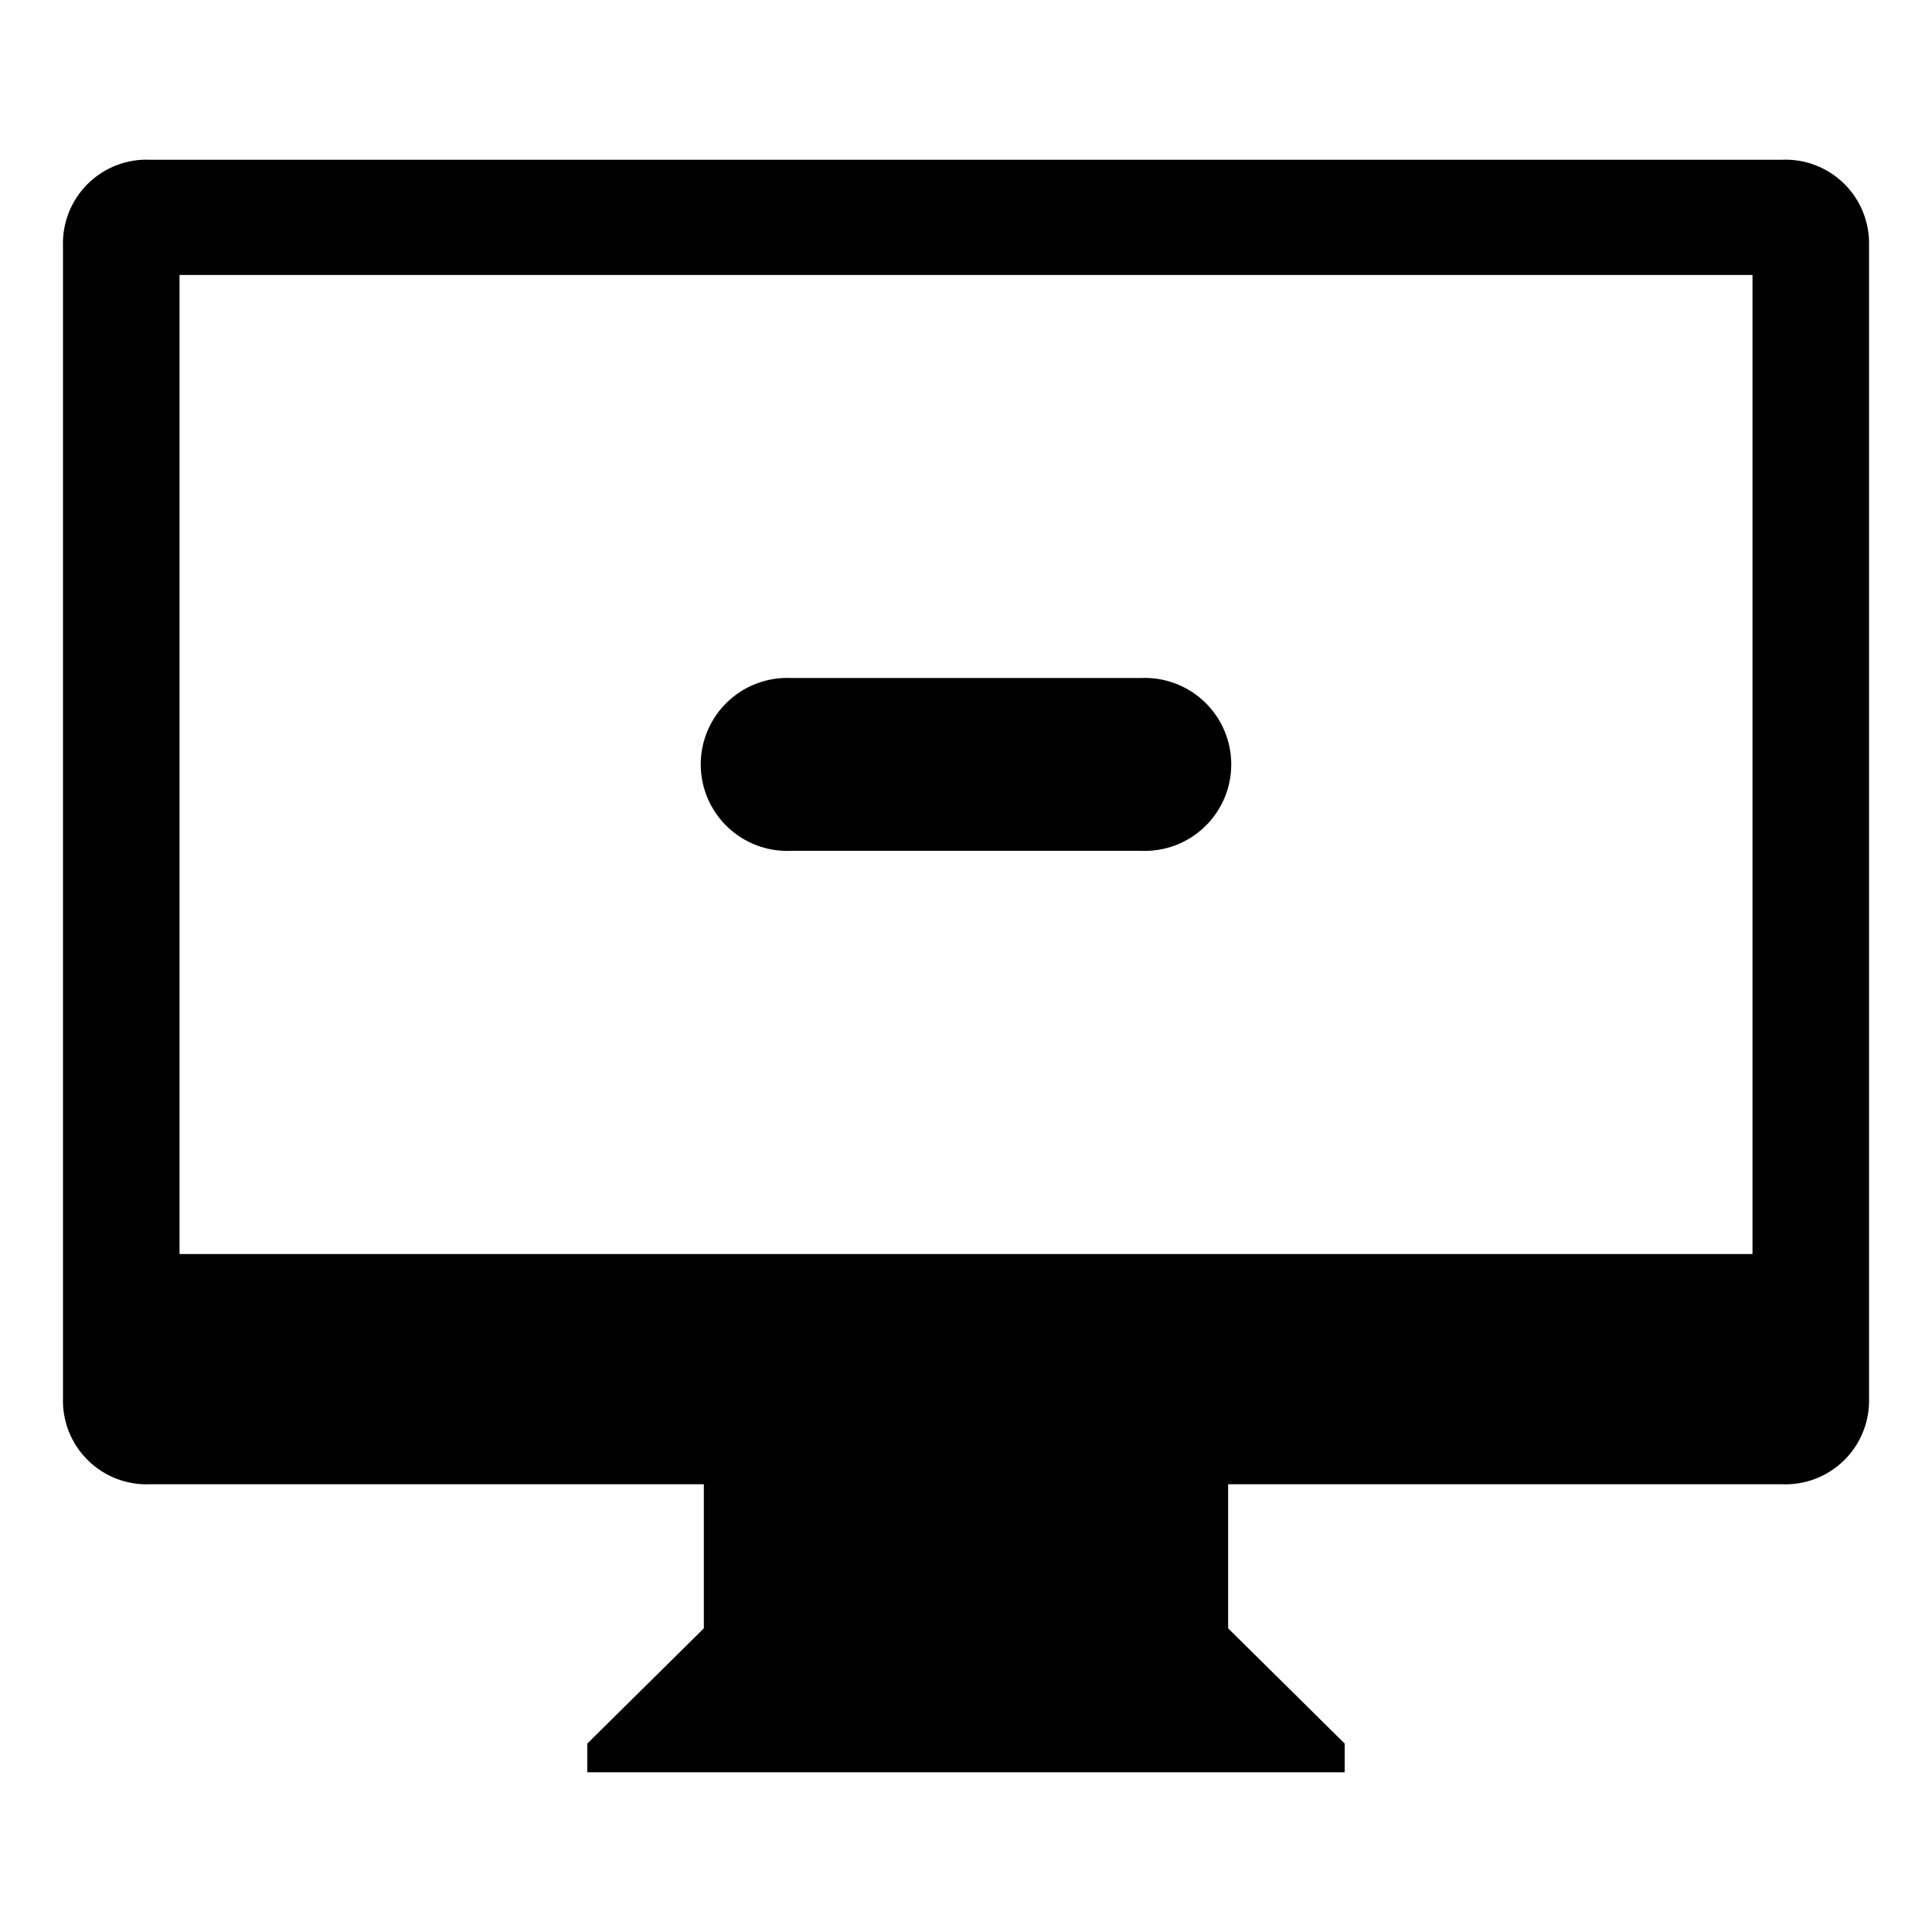 <?xml version="1.0" encoding="UTF-8"?>
<!-- Uploaded to: ICON Repo, www.svgrepo.com, Generator: ICON Repo Mixer Tools -->
<svg fill="#000000" width="800px" height="800px" version="1.1" viewBox="144 144 512 512" xmlns="http://www.w3.org/2000/svg">
 <path d="m616.13 537.34h-146.66v38.188l30.883 30.531v7.609h-200.71v-7.609l30.883-30.531v-38.188h-146.66c-6.176 0.285-12.191-2.023-16.59-6.367-4.402-4.34-6.789-10.324-6.586-16.504v-305.26c-0.203-6.18 2.184-12.164 6.586-16.508 4.398-4.344 10.414-6.652 16.59-6.367h432.27c6.176-0.285 12.191 2.023 16.59 6.367 4.402 4.344 6.789 10.328 6.586 16.508v305.26c0.203 6.18-2.184 12.164-6.586 16.504-4.398 4.344-10.414 6.652-16.59 6.367m-7.707-320.47h-416.85v259.46h416.85zm-254.73 106.81h92.598c6.262-0.293 12.367 1.988 16.902 6.312 4.531 4.324 7.098 10.32 7.098 16.586 0 6.266-2.566 12.258-7.098 16.582-4.535 4.328-10.641 6.609-16.902 6.316h-92.598c-6.262 0.293-12.367-1.988-16.898-6.316-4.535-4.324-7.102-10.316-7.102-16.582 0-6.266 2.566-12.262 7.102-16.586 4.531-4.324 10.637-6.606 16.898-6.312" fill-rule="evenodd"/>
</svg>